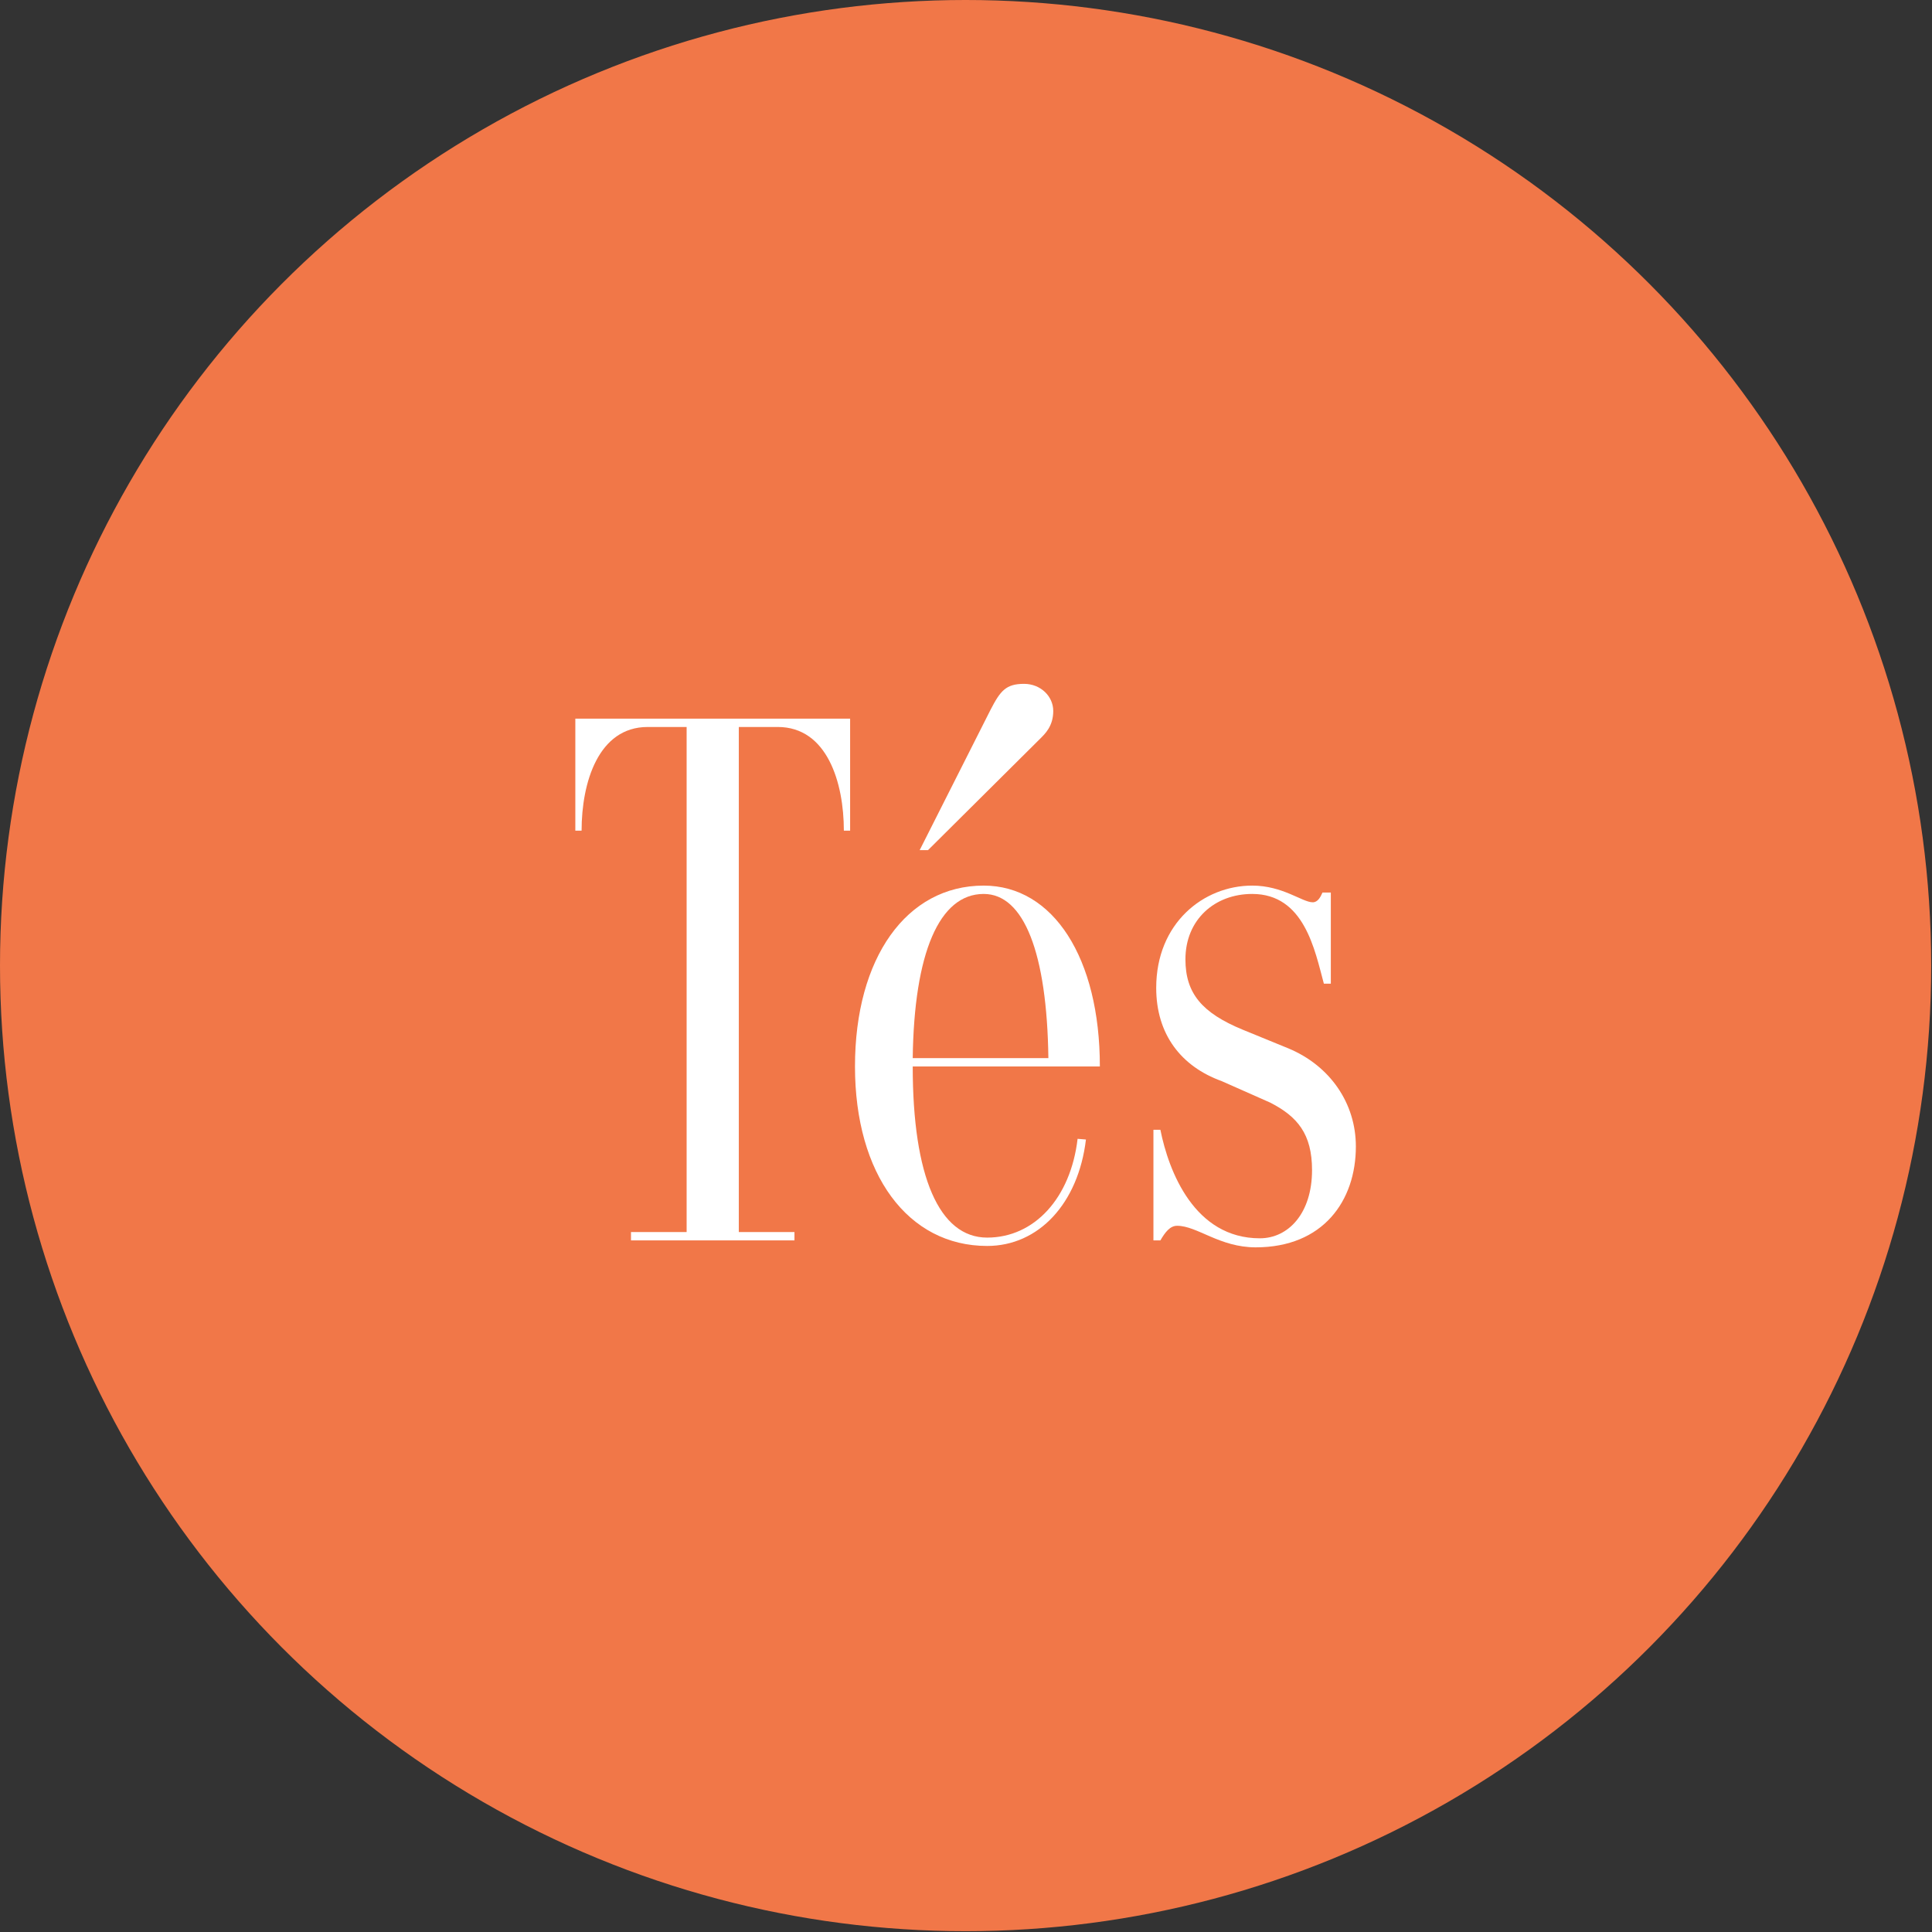 <?xml version="1.0" encoding="UTF-8" standalone="no"?><!DOCTYPE svg PUBLIC "-//W3C//DTD SVG 1.1//EN" "http://www.w3.org/Graphics/SVG/1.1/DTD/svg11.dtd"><svg width="100%" height="100%" viewBox="0 0 591 591" version="1.1" xmlns="http://www.w3.org/2000/svg" xmlns:xlink="http://www.w3.org/1999/xlink" xml:space="preserve" xmlns:serif="http://www.serif.com/" style="fill-rule:evenodd;clip-rule:evenodd;stroke-linejoin:round;stroke-miterlimit:2;"><rect x="0" y="0" width="591" height="591" fill="#333333" stroke="none"/><g><circle cx="295.376" cy="295.376" r="295.376" style="fill:#f17748;"/><g><path d="M260.051,219.83l-84.058,0l-0,34.262l1.915,0c-0,-14.683 5.107,-31.708 20.216,-31.708l11.917,0l0,154.497l-17.024,-0l-0,2.553l50.009,0l0,-2.553l-17.024,-0l-0,-154.497l11.917,0c15.109,0 20.216,17.025 20.216,31.708l1.916,0l-0,-34.262Z" style="fill:#fff;fill-rule:nonzero;"/><path d="M318.147,226.002c1.489,-1.49 4.043,-3.831 4.043,-8.512c-0,-4.469 -3.831,-8.3 -8.938,-8.3c-5.533,0 -7.235,2.128 -10.215,7.874l-21.706,42.987l2.554,-0l34.262,-34.049Zm-16.174,152.581c-14.683,0 -22.77,-18.727 -22.77,-52.35l57.245,0c-0,-33.198 -14.258,-55.329 -35.539,-55.329c-23.621,-0 -39.369,22.131 -39.369,55.329c0,32.985 16.173,54.904 40.433,54.904c15.748,-0 27.878,-12.981 30.219,-32.559l-2.554,-0.213c-2.128,18.088 -13.194,30.218 -27.665,30.218Zm-1.064,-105.126c12.343,0 19.366,18.089 19.791,50.222l-41.497,0c0.426,-32.133 8.087,-50.222 21.706,-50.222Z" style="fill:#fff;fill-rule:nonzero;"/><path d="M384.116,381.563c20.642,-0 30.644,-14.258 30.644,-30.857c0,-13.194 -7.874,-24.686 -20.642,-30.006l-14.045,-5.746c-12.343,-5.107 -17.45,-11.065 -17.45,-21.493c-0,-12.13 8.938,-20.004 20.429,-20.004c15.961,0 19.153,17.238 21.919,27.452l2.128,0l0,-27.877l-2.553,-0c-0.639,1.489 -1.49,2.979 -2.98,2.979c-3.192,0 -9.15,-5.107 -18.514,-5.107c-14.896,-0 -29.367,11.491 -29.367,31.282c0,14.258 7.661,24.047 20.004,28.516l14.896,6.597c8.3,4.256 12.768,9.576 12.768,20.642c0,13.194 -7.235,20.855 -15.96,20.855c-20.004,0 -27.877,-20.429 -30.431,-33.198l-2.128,0l-0,33.836l2.128,0c1.489,-2.553 2.979,-4.468 5.107,-4.468c6.172,-0 12.981,6.597 24.047,6.597Z" style="fill:#fff;fill-rule:nonzero;"/></g></g></svg>